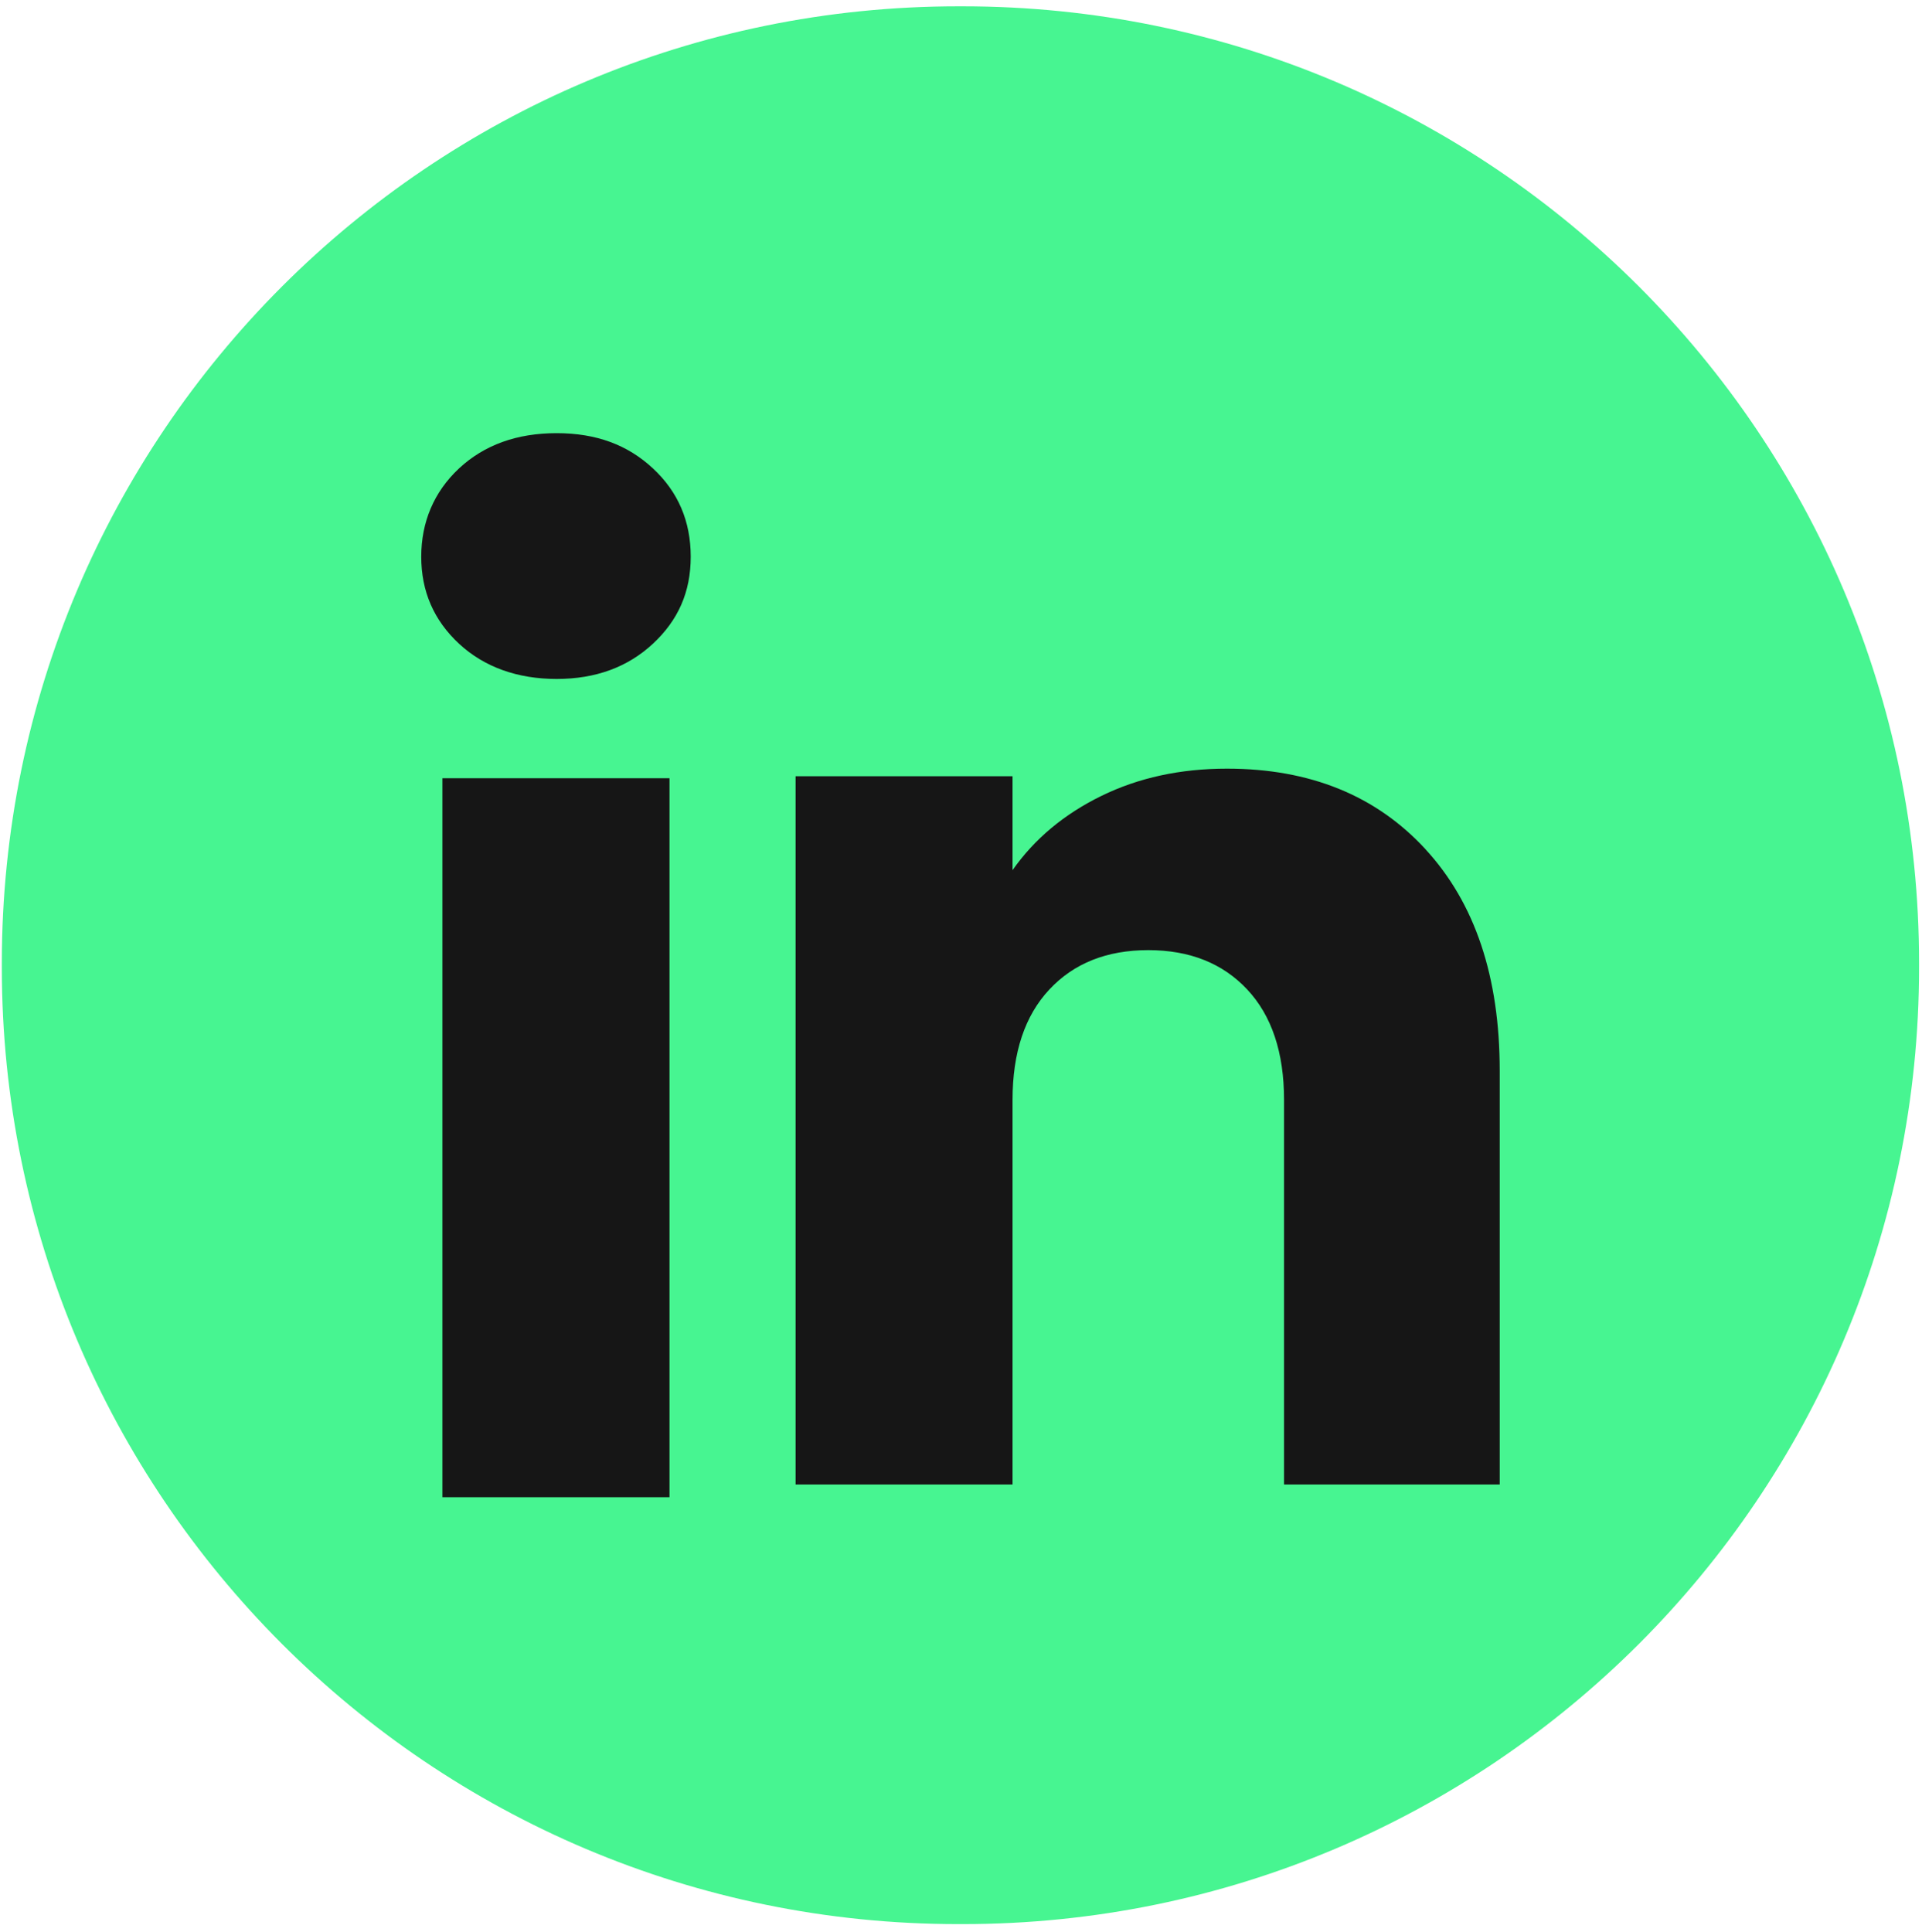 <svg width="198" height="199" viewBox="0 0 198 199" fill="none" xmlns="http://www.w3.org/2000/svg">
<path d="M99.168 0.65H98.719C44.302 0.65 0.188 44.777 0.188 99.209V99.659C0.188 154.092 44.302 198.218 98.719 198.218H99.168C153.585 198.218 197.698 154.092 197.698 99.659V99.209C197.698 44.777 153.585 0.65 99.168 0.65Z" fill="#47F591"/>
<path d="M47.291 66.317C44.689 63.901 43.395 60.911 43.395 57.353C43.395 53.795 44.696 50.674 47.291 48.251C49.893 45.836 53.242 44.624 57.345 44.624C61.449 44.624 64.666 45.836 67.261 48.251C69.863 50.667 71.157 53.706 71.157 57.353C71.157 61.001 69.856 63.901 67.261 66.317C64.66 68.733 61.359 69.944 57.345 69.944C53.332 69.944 49.893 68.733 47.291 66.317ZM68.971 80.174V154.237H45.575V80.174H68.971Z" fill="#161616"/>
<path d="M146.852 87.491C151.952 93.028 154.498 100.628 154.498 110.305V152.929H132.279V113.309C132.279 108.429 131.013 104.636 128.487 101.936C125.962 99.237 122.557 97.88 118.294 97.88C114.032 97.88 110.627 99.23 108.102 101.936C105.576 104.636 104.31 108.429 104.31 113.309V152.929H81.959V79.967H104.31V89.643C106.572 86.418 109.624 83.871 113.458 81.995C117.291 80.119 121.602 79.184 126.397 79.184C134.936 79.184 141.759 81.953 146.852 87.484V87.491Z" fill="#161616"/>
</svg>
